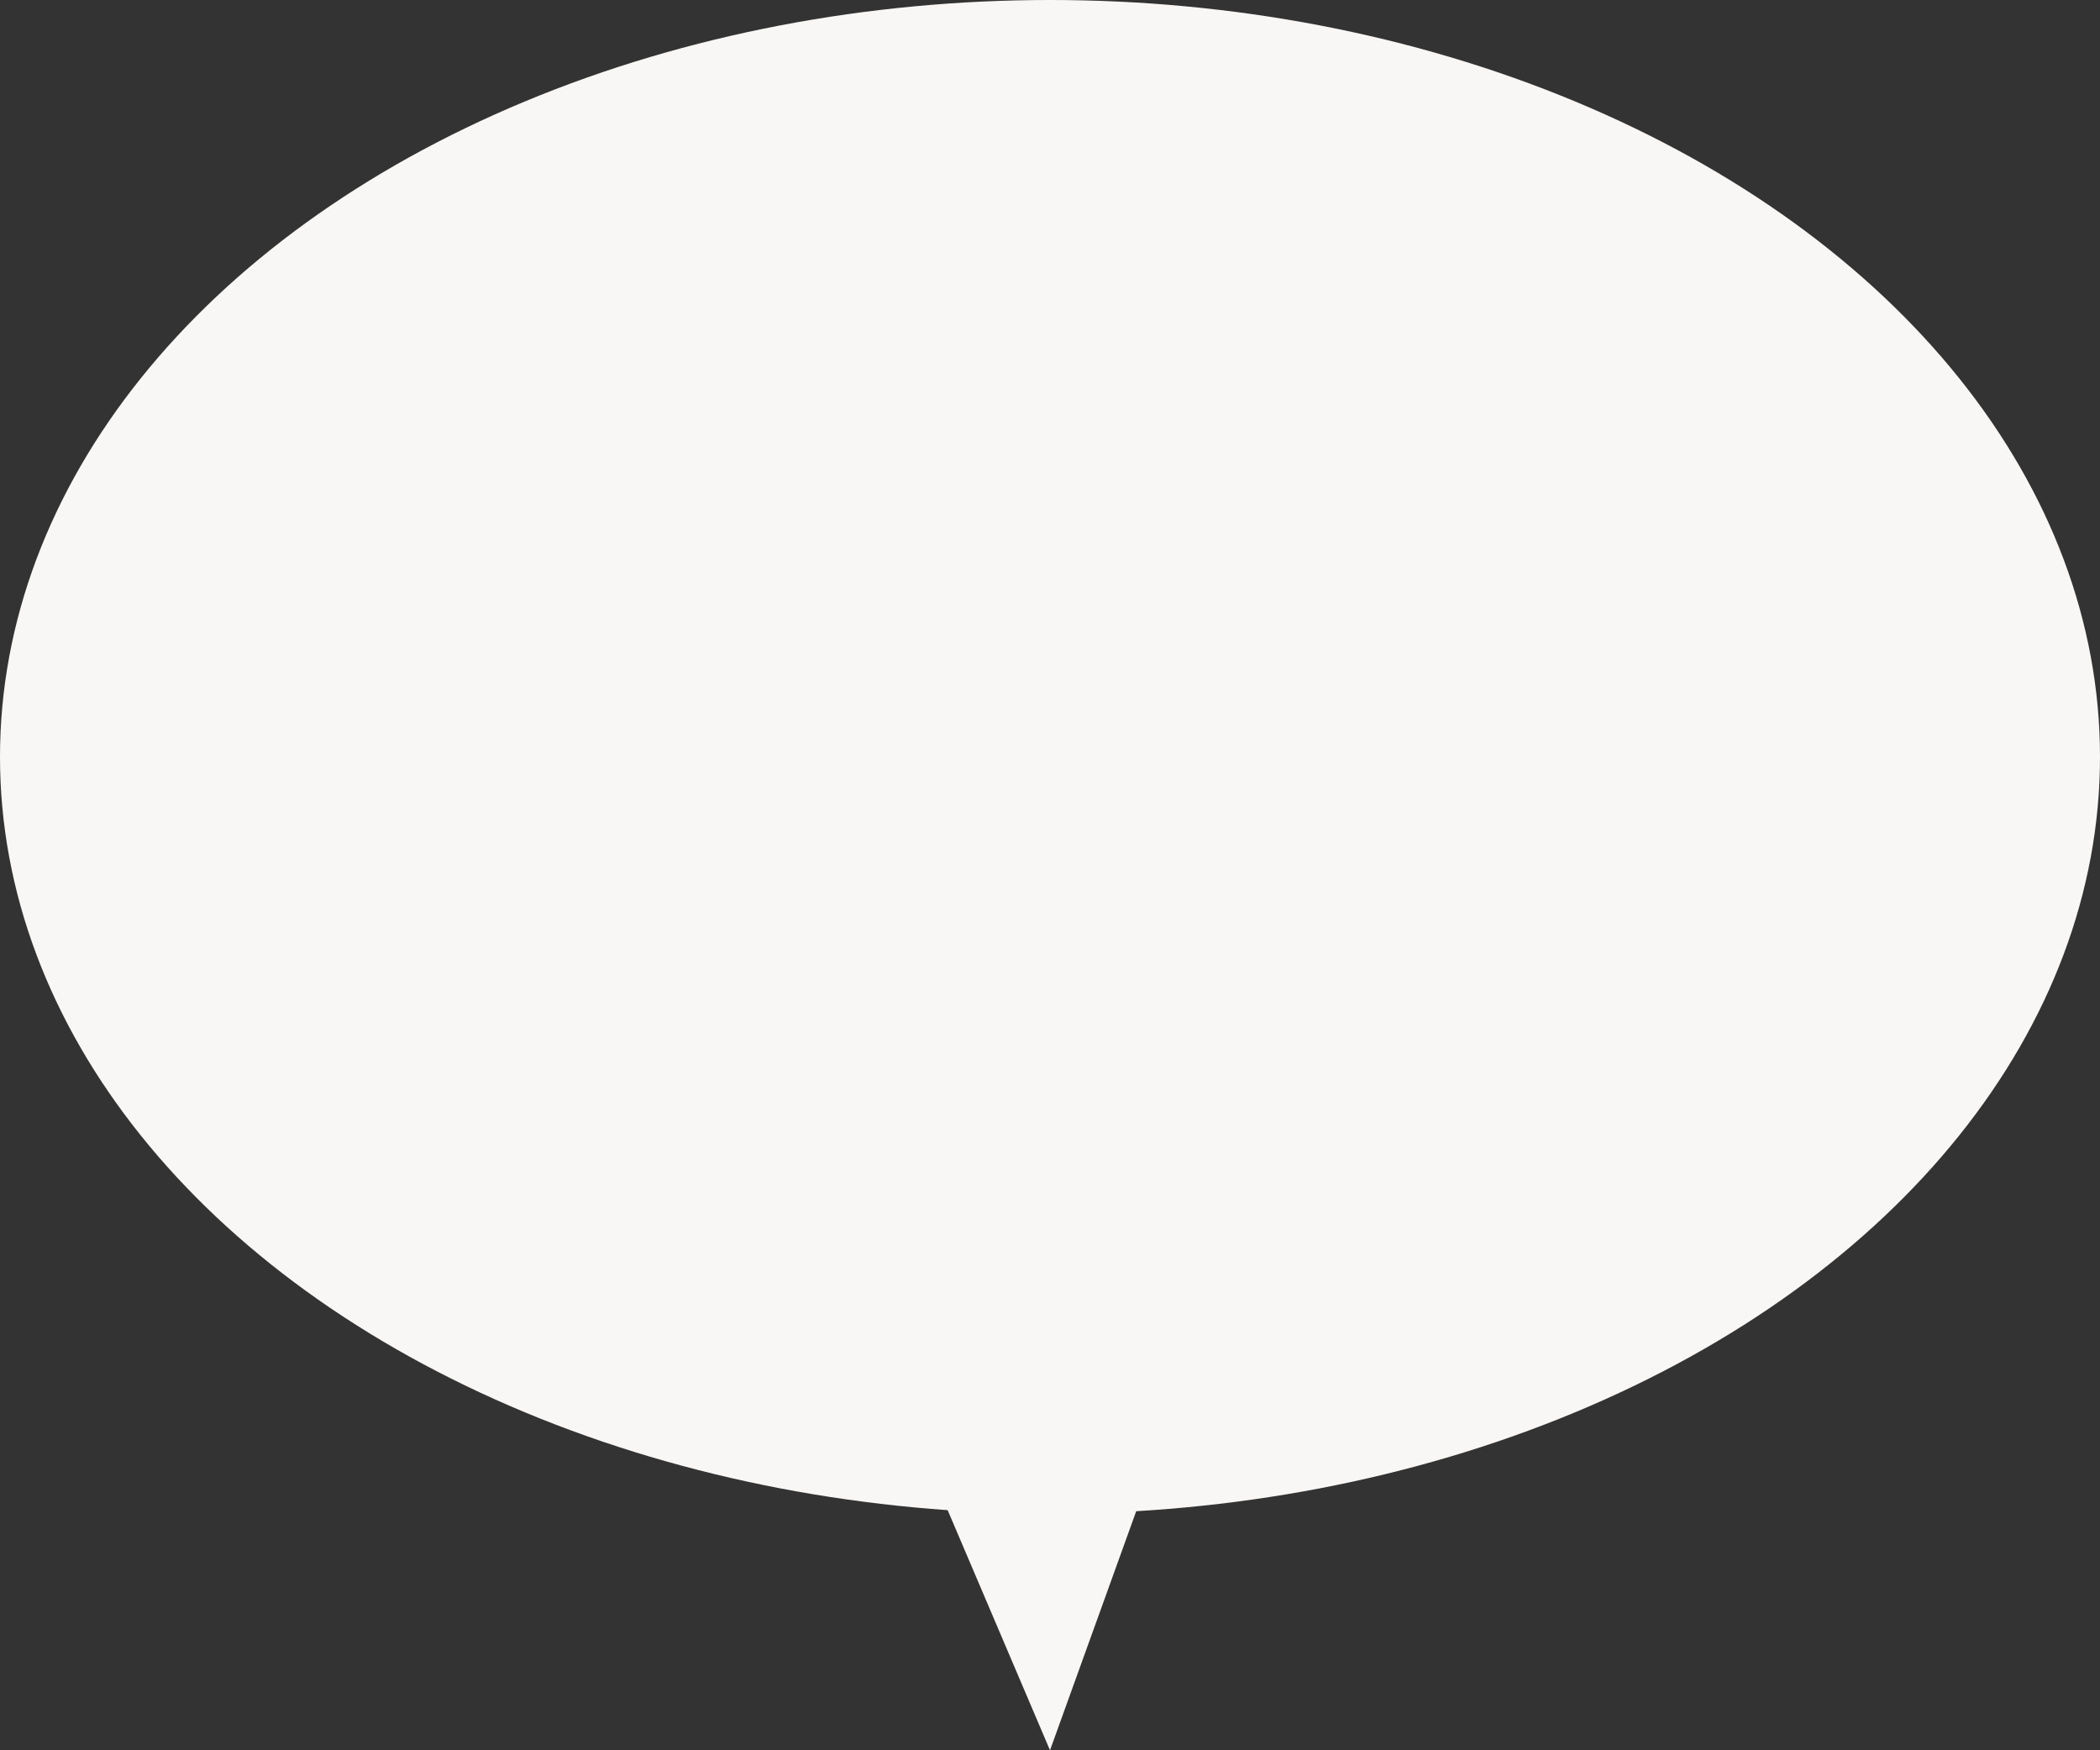 <?xml version="1.0" encoding="utf-8"?>
<!-- Generator: Adobe Illustrator 19.1.0, SVG Export Plug-In . SVG Version: 6.00 Build 0)  -->
<svg version="1.1" id="レイヤー_1" xmlns="http://www.w3.org/2000/svg" xmlns:xlink="http://www.w3.org/1999/xlink" x="0px"
	 y="0px" viewBox="0 0 44.4 37" enable-background="new 0 0 44.4 37" xml:space="preserve">
<rect x="0" y="0" width="44.4" height="37" fill="#333333" stroke="none"/>
<g>
	<ellipse fill="#F9F7F5" cx="22.2" cy="16" rx="22.2" ry="16"/>
	<polyline fill="#F9F7F5" points="24.4,30.9 22.2,37 19.6,30.9 	"/>
</g>
<g>
</g>
<g>
</g>
<g>
</g>
<g>
</g>
<g>
</g>
<g>
</g>
</svg>
